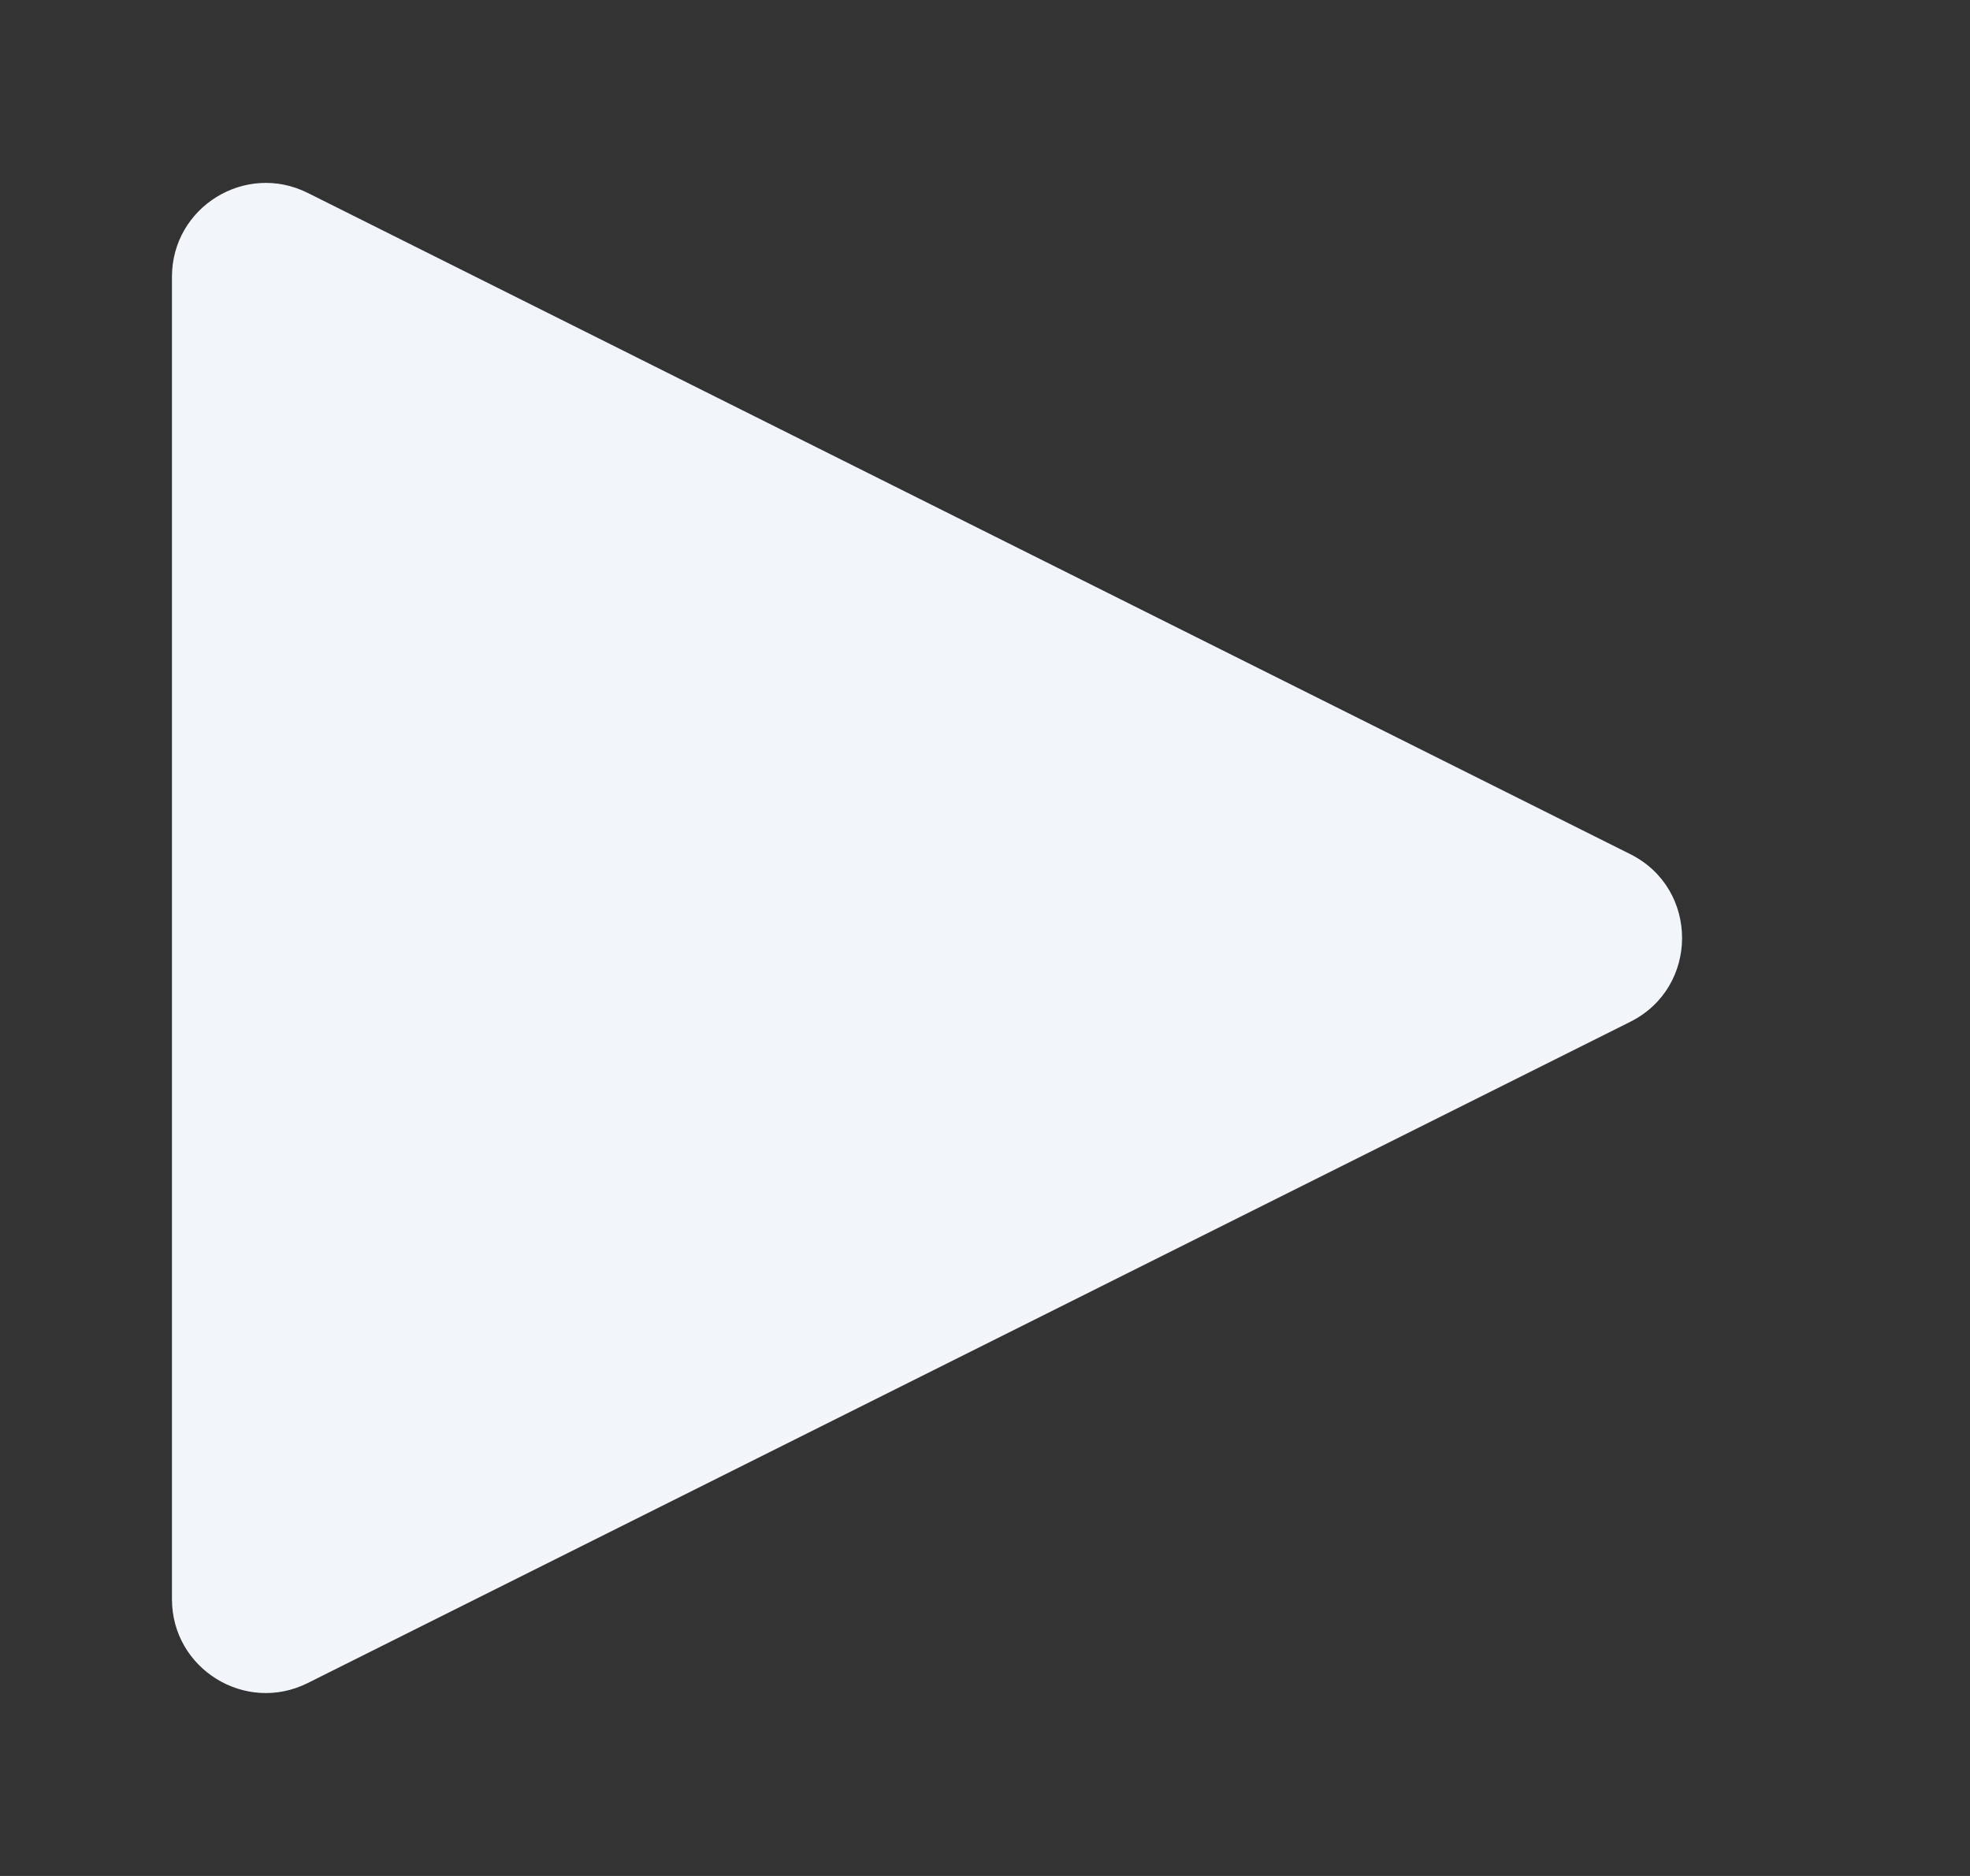<svg width="21" height="20" viewBox="0 0 21 20" fill="none" xmlns="http://www.w3.org/2000/svg">
<rect x="0" y="0" width="21" height="20" fill="#333333" stroke="none"/>
<path d="M1.833 17.049V2.951C1.833 2.208 2.616 1.724 3.281 2.057L17.378 9.106C18.115 9.474 18.115 10.526 17.378 10.894L3.281 17.943C2.616 18.276 1.833 17.792 1.833 17.049Z" fill="#F2F6FA"/>
</svg>
